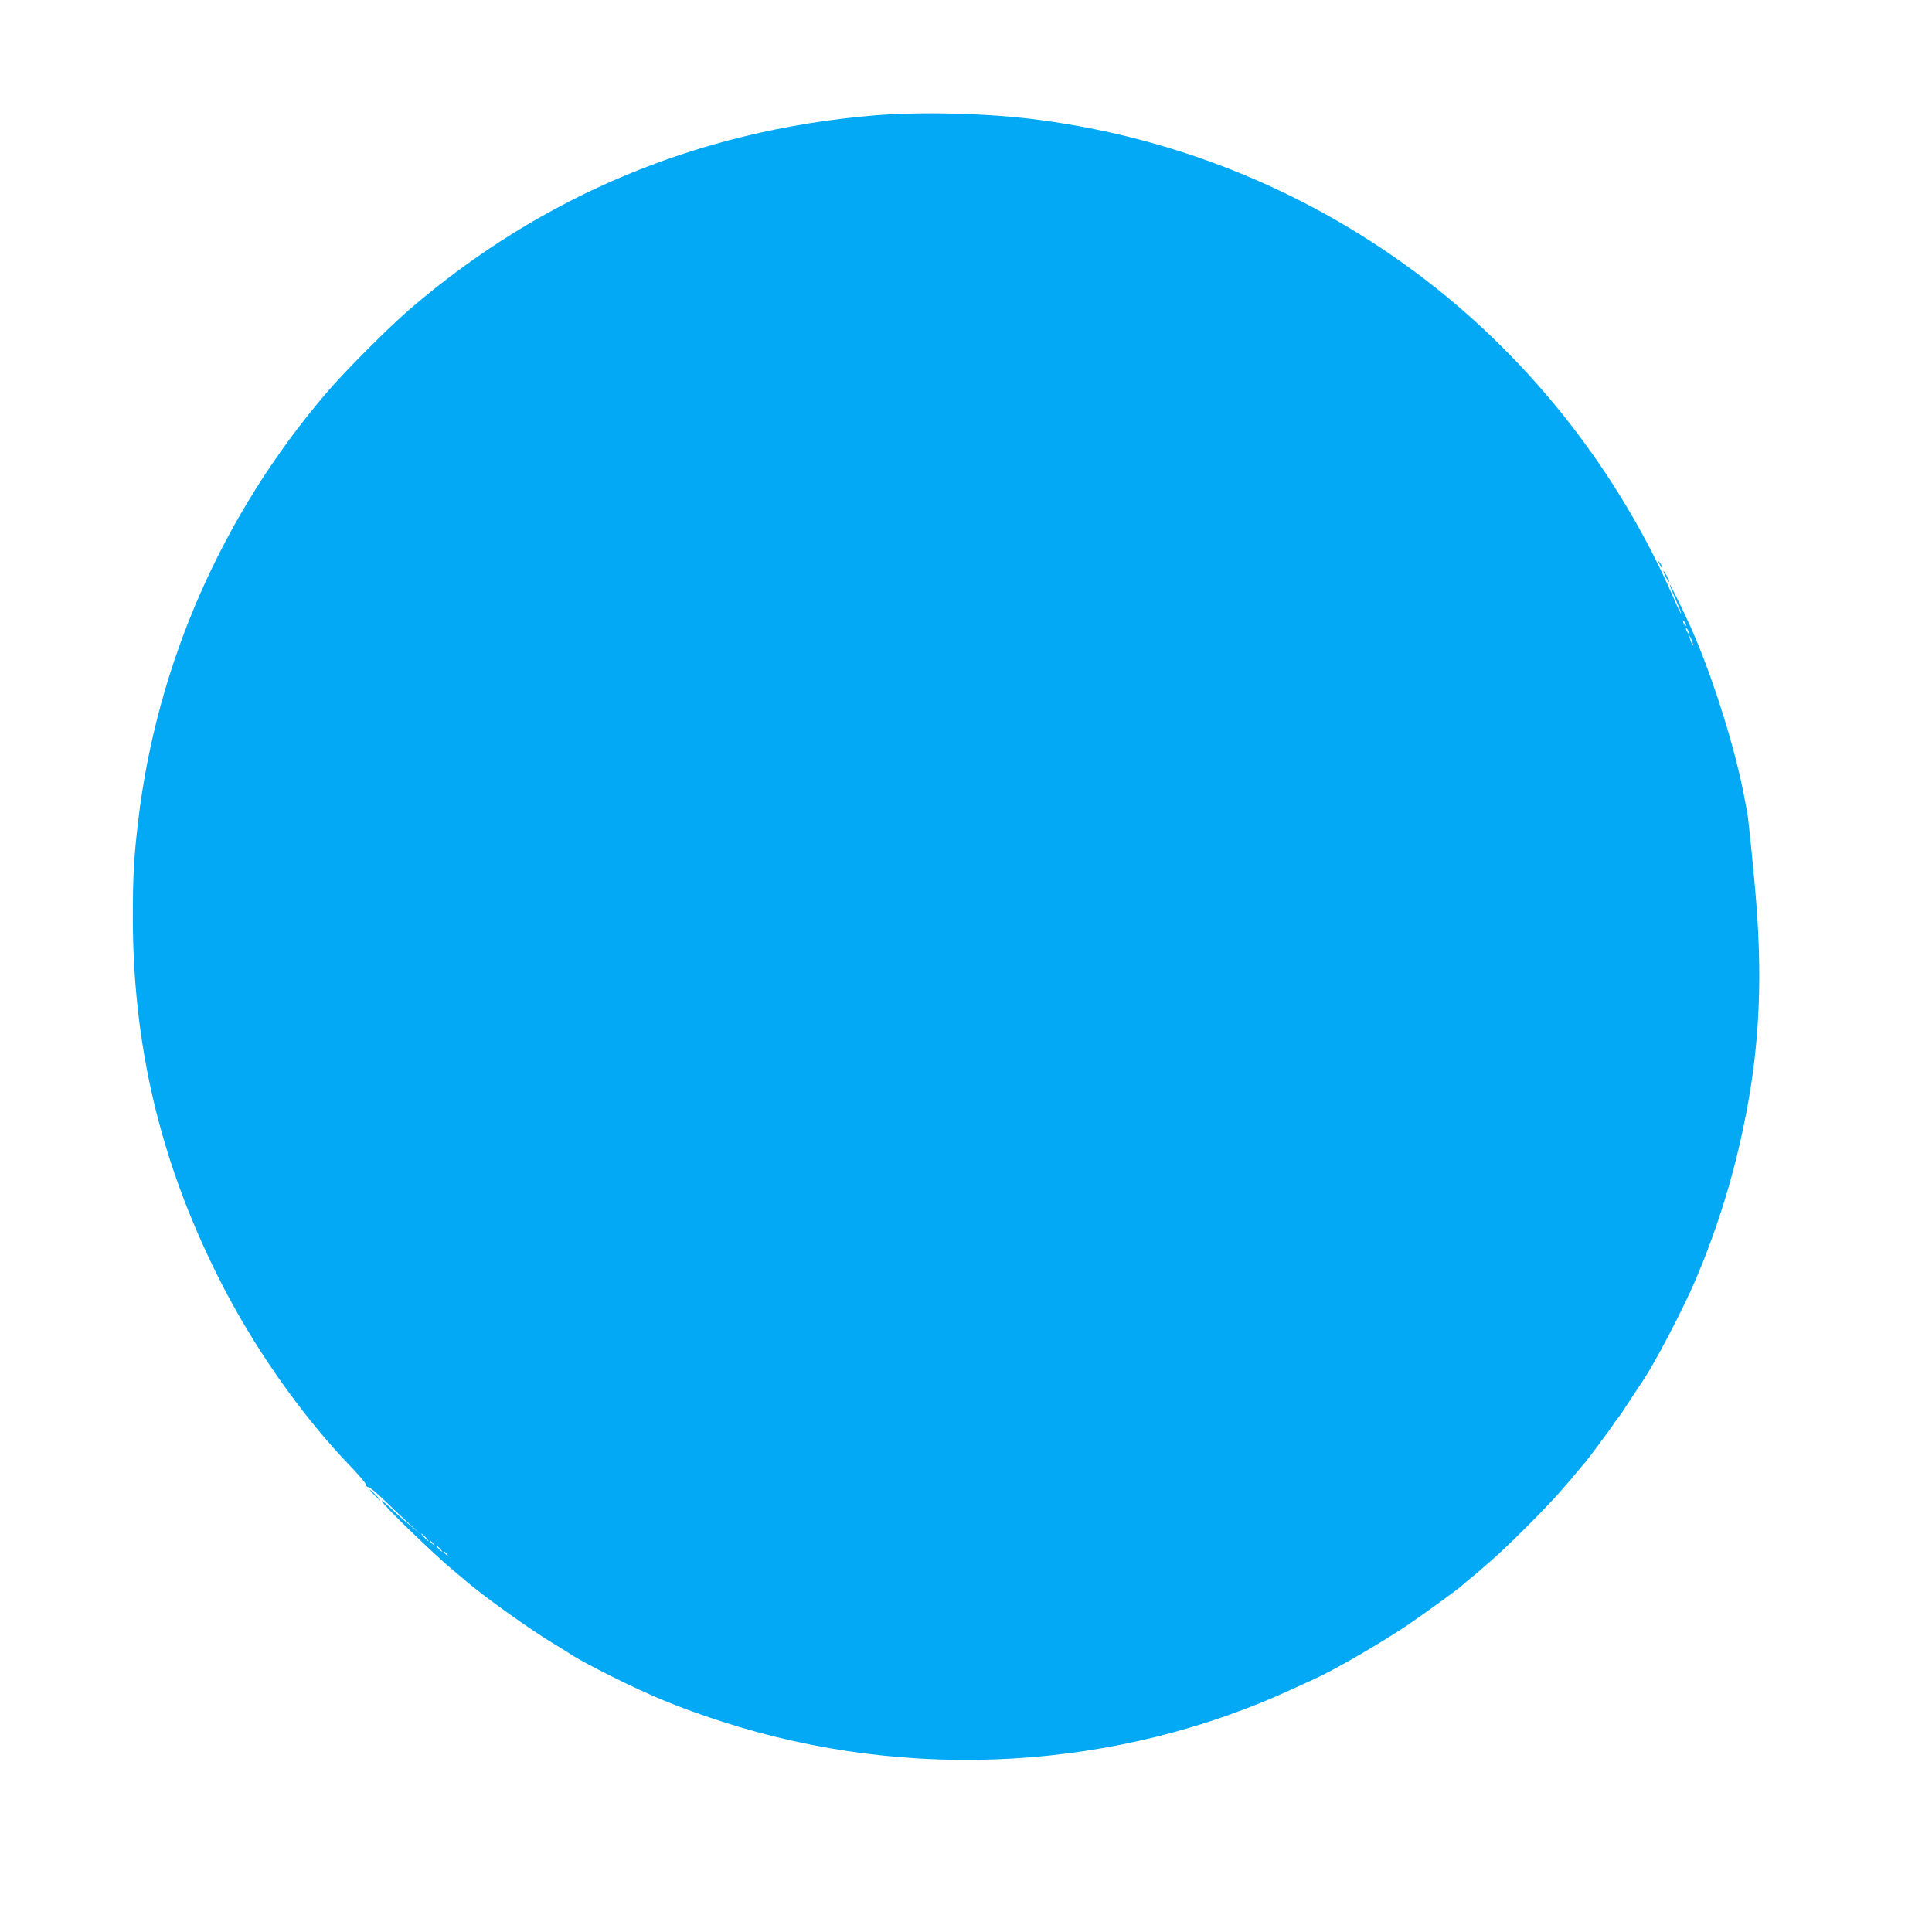 <?xml version="1.0" standalone="no"?>
<!DOCTYPE svg PUBLIC "-//W3C//DTD SVG 20010904//EN"
 "http://www.w3.org/TR/2001/REC-SVG-20010904/DTD/svg10.dtd">
<svg version="1.0" xmlns="http://www.w3.org/2000/svg"
 width="1280pt" height="1280pt" viewBox="0 0 1280 1280"
 preserveAspectRatio="xMidYMid meet">
<g transform="translate(0,1280) scale(0.1,-0.1)"
fill="#03a9f4" stroke="none">
<path d="M5785 12035 c-1158 -99 -2191 -530 -3065 -1279 -143 -123 -435 -415
-559 -561 -687 -804 -1121 -1789 -1245 -2830 -28 -235 -36 -367 -36 -635 0
-855 180 -1619 563 -2385 230 -463 557 -928 890 -1271 48 -51 90 -100 92 -110
1 -11 8 -18 15 -16 7 2 56 -39 109 -90 53 -52 128 -122 166 -157 l70 -63 -70
58 c-38 31 -96 82 -127 113 -32 30 -58 51 -58 45 0 -18 361 -367 480 -464 30
-25 59 -49 66 -55 99 -90 439 -334 599 -429 44 -27 103 -63 130 -81 28 -18
133 -74 234 -125 278 -139 458 -213 741 -305 1245 -404 2620 -325 3790 218 41
19 104 48 140 64 134 61 421 227 615 356 102 69 350 249 365 266 3 3 26 23 52
44 26 21 53 43 60 50 8 7 47 41 88 77 97 84 357 344 440 440 36 41 67 77 70
80 3 3 25 30 50 60 25 30 47 57 51 60 7 6 158 208 179 240 8 13 24 35 35 49
12 14 47 67 79 116 32 50 71 108 86 130 87 129 270 480 355 679 152 359 261
719 334 1101 91 474 109 916 60 1475 -17 197 -48 493 -53 520 -3 14 -11 52
-17 85 -57 317 -207 798 -351 1125 -44 100 -142 300 -145 297 -2 -2 15 -45 38
-96 22 -51 39 -94 37 -96 -2 -2 -26 46 -52 108 -361 826 -931 1556 -1639 2101
-746 573 -1623 937 -2557 1061 -335 45 -788 57 -1105 30z m5385 -3380 c0 -5
-5 -3 -10 5 -5 8 -10 20 -10 25 0 6 5 3 10 -5 5 -8 10 -19 10 -25z m20 -50 c0
-5 -5 -3 -10 5 -5 8 -10 20 -10 25 0 6 5 3 10 -5 5 -8 10 -19 10 -25z m24 -65
c5 -17 4 -20 -2 -10 -5 8 -13 26 -16 40 -5 17 -4 20 2 10 5 -8 13 -26 16 -40z
m-8394 -5925 c13 -14 21 -25 18 -25 -2 0 -15 11 -28 25 -13 14 -21 25 -18 25
2 0 15 -11 28 -25z m51 -42 c13 -16 12 -17 -3 -4 -17 13 -22 21 -14 21 2 0 10
-8 17 -17z m44 -33 c10 -11 16 -20 13 -20 -3 0 -13 9 -23 20 -10 11 -16 20
-13 20 3 0 13 -9 23 -20z m46 -37 c13 -16 12 -17 -3 -4 -17 13 -22 21 -14 21
2 0 10 -8 17 -17z"/>
<path d="M10991 9070 c14 -31 19 -36 19 -24 0 6 -7 19 -16 30 -14 18 -14 18
-3 -6z"/>
<path d="M11021 9015 c0 -5 8 -26 19 -45 11 -19 19 -30 19 -25 0 6 -8 26 -19
45 -11 19 -19 31 -19 25z"/>
<path d="M2480 2895 c19 -19 36 -35 39 -35 3 0 -10 16 -29 35 -19 19 -36 35
-39 35 -3 0 10 -16 29 -35z"/>
</g>
</svg>
